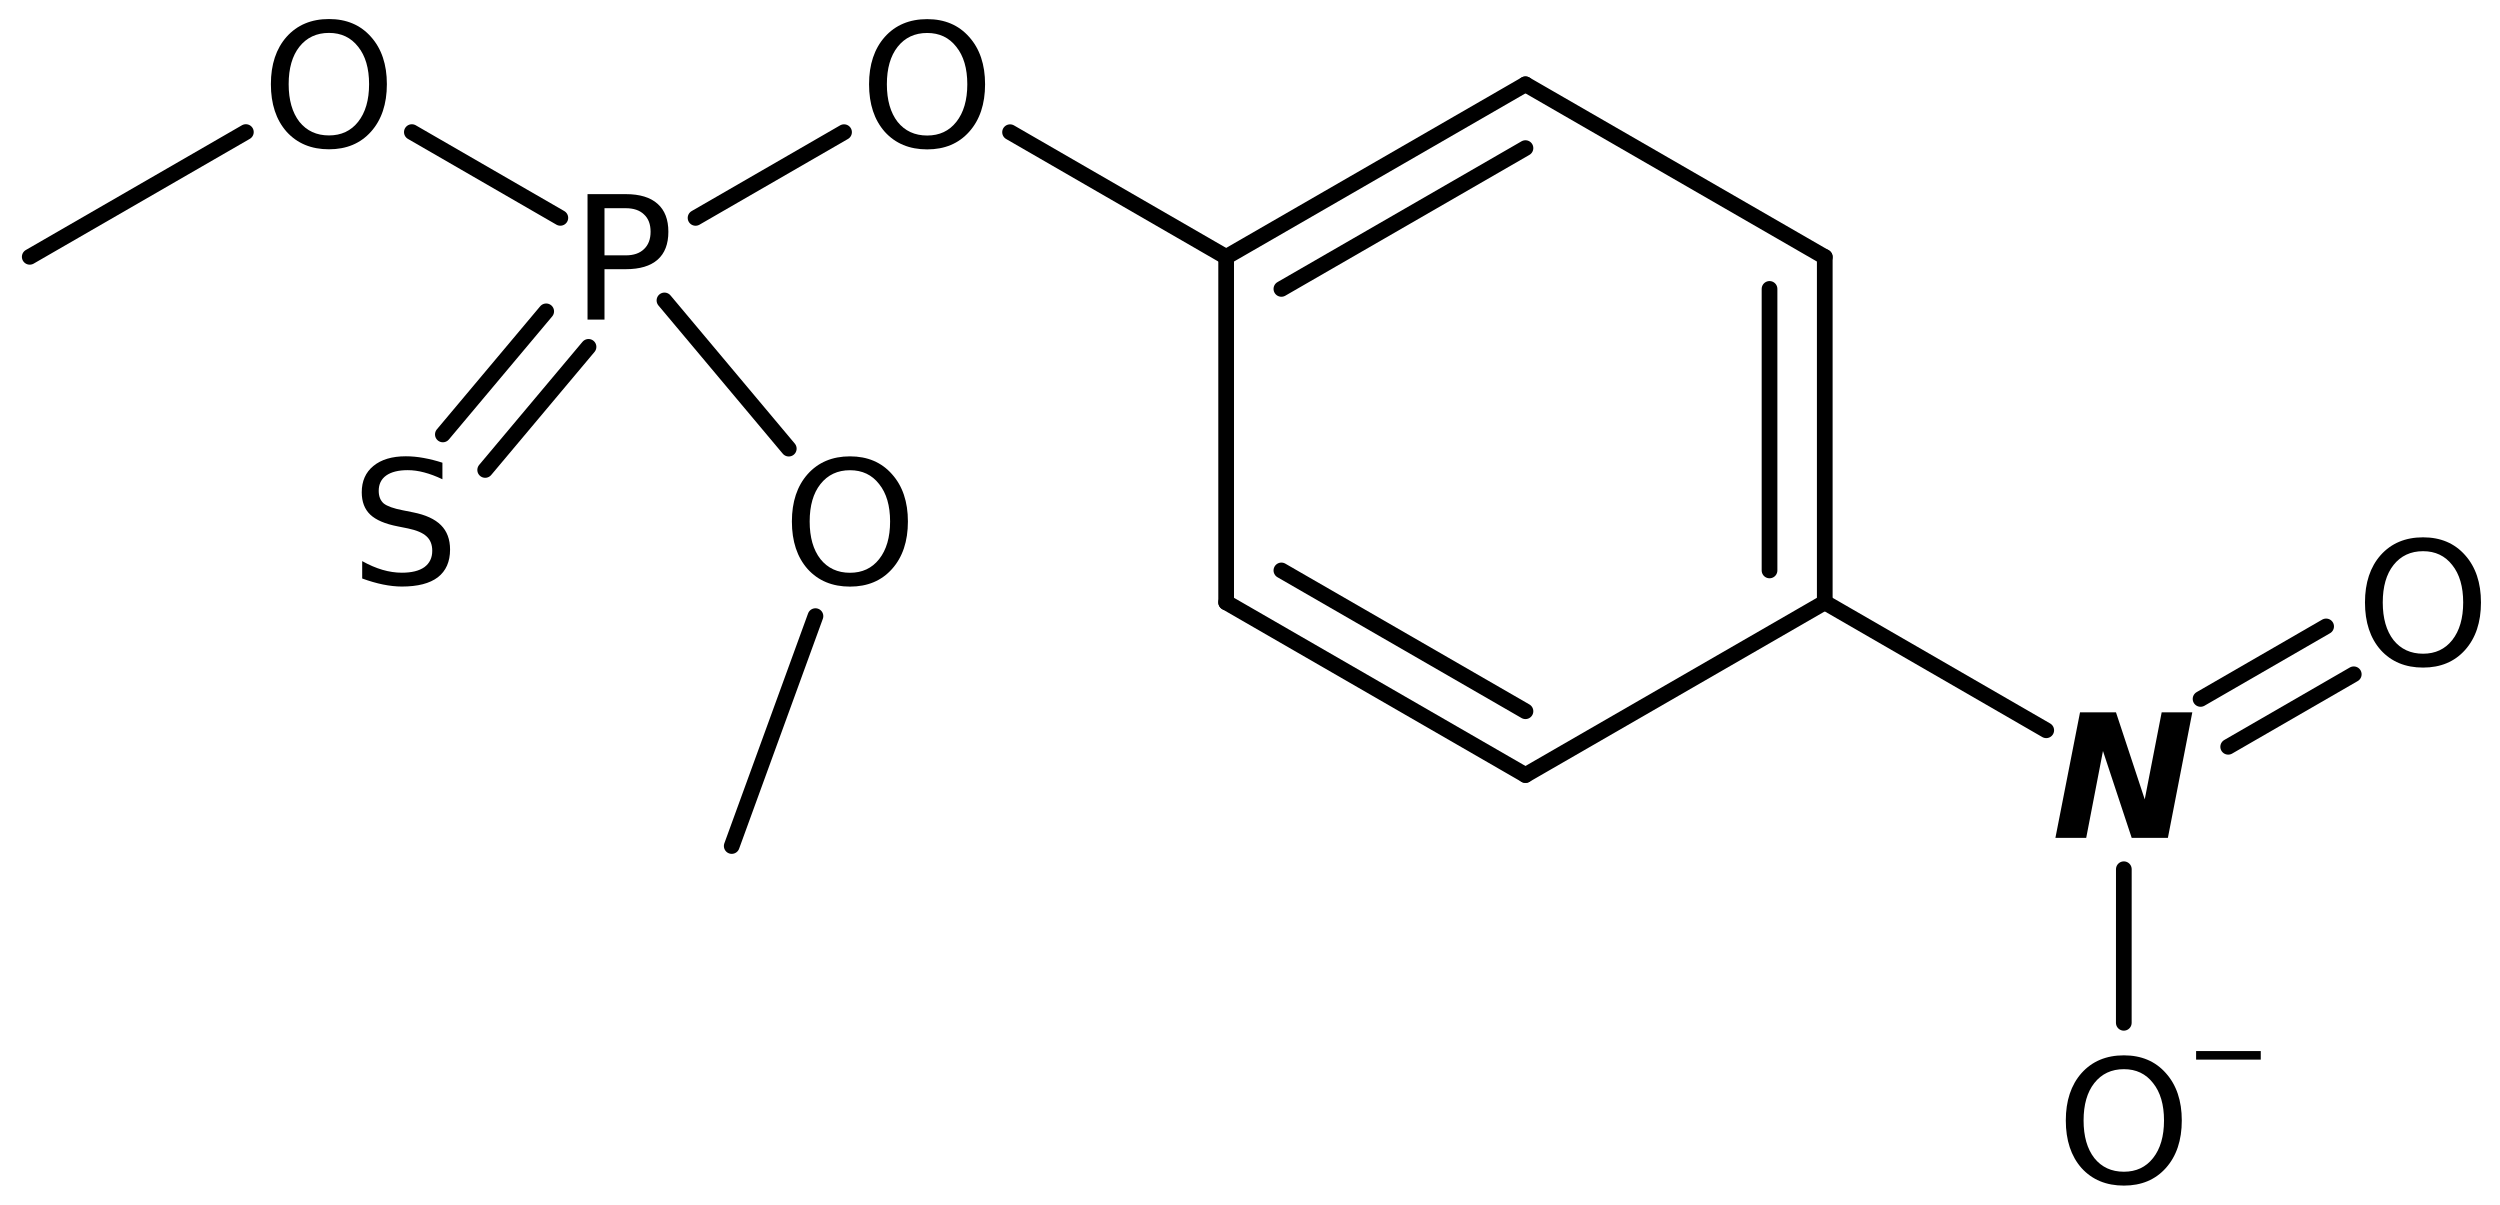 <?xml version='1.0' encoding='UTF-8'?>
<!DOCTYPE svg PUBLIC "-//W3C//DTD SVG 1.1//EN" "http://www.w3.org/Graphics/SVG/1.1/DTD/svg11.dtd">
<svg version='1.2' xmlns='http://www.w3.org/2000/svg' xmlns:xlink='http://www.w3.org/1999/xlink' width='73.545mm' height='35.438mm' viewBox='0 0 73.545 35.438'>
  <desc>Generated by the Chemistry Development Kit (http://github.com/cdk)</desc>
  <g stroke-linecap='round' stroke-linejoin='round' stroke='#000000' stroke-width='.462' fill='#000000'>
    <rect x='.0' y='.0' width='74.0' height='36.0' fill='#FFFFFF' stroke='none'/>
    <g id='mol1' class='mol'>
      <line id='mol1bnd1' class='bond' x1='.875' y1='7.555' x2='7.233' y2='3.885'/>
      <line id='mol1bnd2' class='bond' x1='12.116' y1='3.886' x2='16.484' y2='6.409'/>
      <g id='mol1bnd3' class='bond'>
        <line x1='17.313' y1='10.204' x2='14.273' y2='13.825'/>
        <line x1='16.068' y1='9.159' x2='13.028' y2='12.78'/>
      </g>
      <line id='mol1bnd4' class='bond' x1='19.547' y1='8.838' x2='23.204' y2='13.198'/>
      <line id='mol1bnd5' class='bond' x1='23.989' y1='18.125' x2='21.526' y2='24.888'/>
      <line id='mol1bnd6' class='bond' x1='20.462' y1='6.41' x2='24.83' y2='3.888'/>
      <line id='mol1bnd7' class='bond' x1='29.714' y1='3.889' x2='36.071' y2='7.56'/>
      <g id='mol1bnd8' class='bond'>
        <line x1='44.876' y1='2.48' x2='36.071' y2='7.56'/>
        <line x1='44.876' y1='4.357' x2='37.696' y2='8.499'/>
      </g>
      <line id='mol1bnd9' class='bond' x1='44.876' y1='2.48' x2='53.681' y2='7.56'/>
      <g id='mol1bnd10' class='bond'>
        <line x1='53.681' y1='17.72' x2='53.681' y2='7.56'/>
        <line x1='52.056' y1='16.781' x2='52.056' y2='8.499'/>
      </g>
      <line id='mol1bnd11' class='bond' x1='53.681' y1='17.72' x2='44.876' y2='22.8'/>
      <g id='mol1bnd12' class='bond'>
        <line x1='36.071' y1='17.72' x2='44.876' y2='22.8'/>
        <line x1='37.696' y1='16.781' x2='44.876' y2='20.923'/>
      </g>
      <line id='mol1bnd13' class='bond' x1='36.071' y1='7.56' x2='36.071' y2='17.72'/>
      <line id='mol1bnd14' class='bond' x1='53.681' y1='17.72' x2='60.196' y2='21.483'/>
      <g id='mol1bnd15' class='bond'>
        <line x1='64.736' y1='20.561' x2='68.43' y2='18.428'/>
        <line x1='65.549' y1='21.969' x2='69.243' y2='19.836'/>
      </g>
      <line id='mol1bnd16' class='bond' x1='62.479' y1='25.571' x2='62.478' y2='30.089'/>
      <path id='mol1atm2' class='atom' d='M9.678 .968q-.547 -.0 -.87 .407q-.316 .401 -.316 1.101q-.0 .699 .316 1.107q.323 .401 .87 .401q.541 .0 .858 -.401q.322 -.408 .322 -1.107q-.0 -.7 -.322 -1.101q-.317 -.407 -.858 -.407zM9.678 .56q.772 -.0 1.235 .523q.468 .523 .468 1.393q.0 .876 -.468 1.399q-.463 .517 -1.235 .517q-.779 -.0 -1.247 -.517q-.462 -.523 -.462 -1.399q-.0 -.87 .462 -1.393q.468 -.523 1.247 -.523z' stroke='none'/>
      <path id='mol1atm3' class='atom' d='M17.783 6.125v1.387h.626q.347 -.0 .535 -.183q.195 -.182 .195 -.511q-.0 -.334 -.195 -.511q-.188 -.182 -.535 -.182h-.626zM17.284 5.711h1.125q.62 .0 .937 .286q.316 .28 .316 .821q.0 .542 -.316 .821q-.317 .28 -.937 .28h-.626v1.484h-.499v-3.692z' stroke='none'/>
      <path id='mol1atm4' class='atom' d='M13.015 13.612v.487q-.28 -.134 -.536 -.201q-.249 -.067 -.486 -.067q-.408 -.0 -.633 .158q-.219 .158 -.219 .45q.0 .243 .146 .371q.152 .122 .56 .201l.304 .061q.553 .109 .821 .377q.268 .267 .268 .718q-.0 .535 -.359 .815q-.359 .273 -1.059 .273q-.261 .0 -.559 -.061q-.292 -.06 -.608 -.176v-.511q.304 .17 .596 .256q.292 .085 .571 .085q.432 -.0 .663 -.164q.231 -.171 .231 -.481q.0 -.274 -.17 -.426q-.164 -.152 -.541 -.231l-.304 -.061q-.56 -.109 -.809 -.346q-.25 -.238 -.25 -.657q.0 -.493 .341 -.773q.347 -.286 .955 -.286q.255 .0 .523 .049q.274 .049 .554 .14z' stroke='none'/>
      <path id='mol1atm5' class='atom' d='M25.005 13.833q-.547 -.0 -.869 .408q-.317 .401 -.317 1.1q.0 .7 .317 1.107q.322 .402 .869 .402q.542 -.0 .858 -.402q.322 -.407 .322 -1.107q.0 -.699 -.322 -1.1q-.316 -.408 -.858 -.408zM25.005 13.425q.773 .0 1.235 .524q.469 .523 .469 1.392q-.0 .876 -.469 1.399q-.462 .517 -1.235 .517q-.778 .0 -1.246 -.517q-.463 -.523 -.463 -1.399q.0 -.869 .463 -1.392q.468 -.524 1.246 -.524z' stroke='none'/>
      <path id='mol1atm7' class='atom' d='M27.276 .97q-.548 .0 -.87 .408q-.316 .401 -.316 1.101q-.0 .699 .316 1.107q.322 .401 .87 .401q.541 .0 .857 -.401q.323 -.408 .323 -1.107q-.0 -.7 -.323 -1.101q-.316 -.408 -.857 -.408zM27.276 .563q.772 -.0 1.234 .523q.469 .523 .469 1.393q-.0 .876 -.469 1.399q-.462 .517 -1.234 .517q-.779 -.0 -1.247 -.517q-.463 -.523 -.463 -1.399q.0 -.87 .463 -1.393q.468 -.523 1.247 -.523z' stroke='none'/>
      <path id='mol1atm14' class='atom' d='M61.19 20.956h1.058l.846 2.56l.498 -2.56h.901l-.718 3.692h-1.065l-.845 -2.555l-.493 2.555h-.906l.724 -3.692z' stroke='none'/>
      <path id='mol1atm15' class='atom' d='M71.282 16.215q-.547 -.0 -.87 .407q-.316 .402 -.316 1.101q-.0 .699 .316 1.107q.323 .401 .87 .401q.541 .0 .858 -.401q.322 -.408 .322 -1.107q-.0 -.699 -.322 -1.101q-.317 -.407 -.858 -.407zM71.282 15.807q.772 .0 1.235 .523q.468 .523 .468 1.393q-.0 .876 -.468 1.399q-.463 .517 -1.235 .517q-.779 -.0 -1.247 -.517q-.462 -.523 -.462 -1.399q-.0 -.87 .462 -1.393q.468 -.523 1.247 -.523z' stroke='none'/>
      <g id='mol1atm16' class='atom'>
        <path d='M62.481 31.453q-.548 .0 -.87 .408q-.316 .401 -.316 1.101q-.0 .699 .316 1.107q.322 .401 .87 .401q.541 .0 .857 -.401q.323 -.408 .323 -1.107q-.0 -.7 -.323 -1.101q-.316 -.408 -.857 -.408zM62.481 31.046q.772 -.0 1.234 .523q.469 .523 .469 1.393q-.0 .875 -.469 1.399q-.462 .517 -1.234 .517q-.779 -.0 -1.247 -.517q-.462 -.524 -.462 -1.399q-.0 -.87 .462 -1.393q.468 -.523 1.247 -.523z' stroke='none'/>
        <path d='M64.605 30.92h1.902v.252h-1.902v-.252z' stroke='none'/>
      </g>
    </g>
  </g>
</svg>
